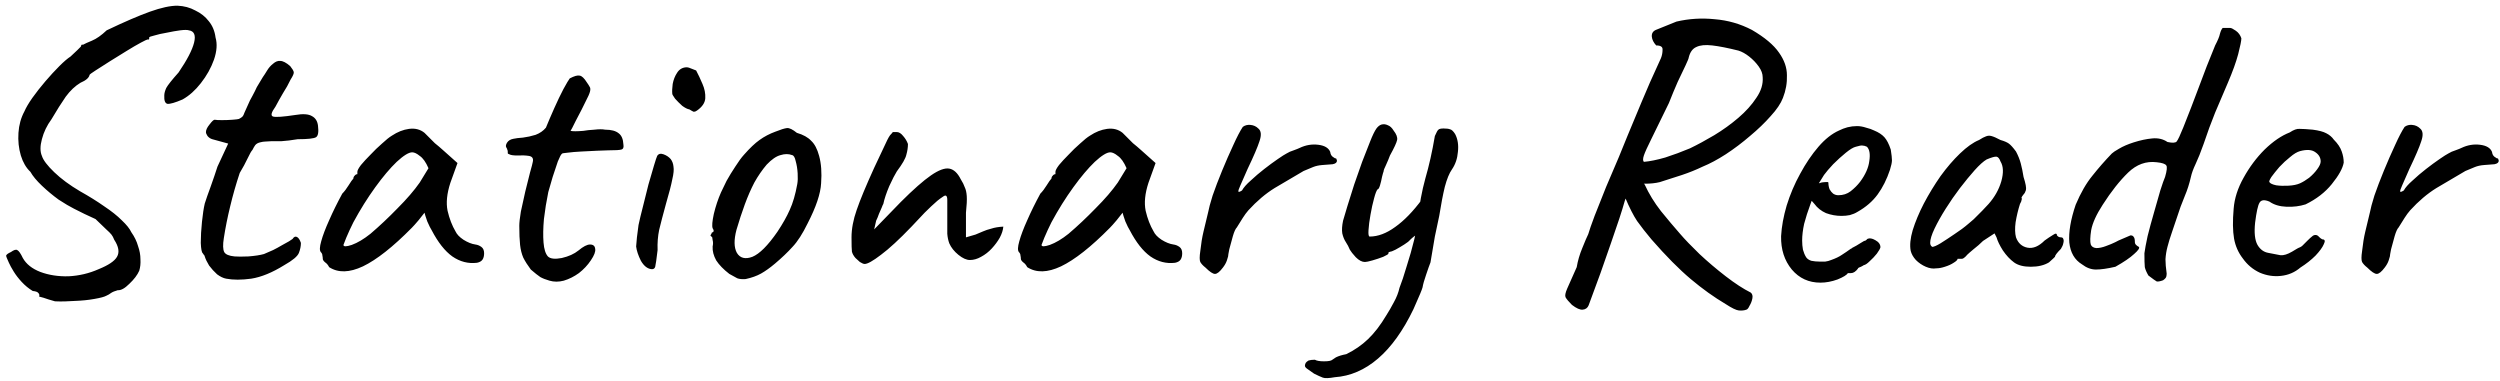 <svg width="302" height="46" viewBox="0 0 302 46" fill="none" xmlns="http://www.w3.org/2000/svg">
<path d="M6.645 36.4C6.069 36.24 5.605 36.096 5.253 35.968C4.901 35.872 4.725 35.824 4.725 35.824C4.789 35.664 4.757 35.52 4.629 35.392C4.533 35.264 4.309 35.184 3.957 35.152C3.477 34.864 3.029 34.496 2.613 34.048C2.229 33.632 1.909 33.216 1.653 32.8C1.397 32.384 1.205 32.032 1.077 31.744C0.853 31.264 0.741 30.976 0.741 30.88C0.773 30.752 0.965 30.608 1.317 30.448C1.669 30.192 1.925 30.112 2.085 30.208C2.277 30.304 2.501 30.624 2.757 31.168C3.173 31.904 3.877 32.464 4.869 32.848C5.893 33.232 7.029 33.408 8.277 33.376C9.557 33.312 10.773 33.024 11.925 32.512C13.109 32.032 13.845 31.536 14.133 31.024C14.453 30.48 14.341 29.792 13.797 28.96C13.701 28.704 13.589 28.496 13.461 28.336C13.333 28.176 13.125 27.968 12.837 27.712C12.581 27.456 12.149 27.04 11.541 26.464C11.061 26.24 10.613 26.032 10.197 25.84C9.813 25.648 9.397 25.44 8.949 25.216C8.437 24.96 7.813 24.592 7.077 24.112C6.373 23.6 5.701 23.04 5.061 22.432C4.421 21.824 3.957 21.264 3.669 20.752C3.157 20.272 2.773 19.616 2.517 18.784C2.261 17.92 2.165 17.008 2.229 16.048C2.293 15.088 2.533 14.224 2.949 13.456C3.141 13.008 3.461 12.464 3.909 11.824C4.389 11.152 4.917 10.48 5.493 9.808C6.069 9.136 6.629 8.528 7.173 7.984C7.717 7.44 8.165 7.056 8.517 6.832C8.773 6.576 9.045 6.32 9.333 6.064C9.621 5.776 9.765 5.632 9.765 5.632C9.797 5.472 9.845 5.392 9.909 5.392C10.005 5.392 10.053 5.392 10.053 5.392C10.213 5.296 10.565 5.136 11.109 4.912C11.653 4.688 12.245 4.272 12.885 3.664C15.029 2.64 16.773 1.888 18.117 1.408C19.461 0.928 20.565 0.688 21.429 0.688C22.229 0.72 22.949 0.912 23.589 1.264C24.261 1.584 24.805 2.016 25.221 2.56C25.669 3.104 25.941 3.76 26.037 4.528C26.261 5.296 26.197 6.192 25.845 7.216C25.493 8.208 24.965 9.152 24.261 10.048C23.589 10.912 22.853 11.568 22.053 12.016C21.157 12.4 20.549 12.576 20.229 12.544C19.941 12.48 19.813 12.144 19.845 11.536C19.845 11.28 19.925 10.976 20.085 10.624C20.277 10.272 20.773 9.648 21.573 8.752C22.597 7.248 23.221 6.048 23.445 5.152C23.669 4.256 23.461 3.76 22.821 3.664C22.629 3.6 22.277 3.6 21.765 3.664C21.285 3.728 20.741 3.824 20.133 3.952C19.557 4.048 19.061 4.16 18.645 4.288C18.229 4.384 18.021 4.464 18.021 4.528C18.021 4.528 18.021 4.576 18.021 4.672C18.021 4.768 17.957 4.8 17.829 4.768C17.765 4.768 17.493 4.896 17.013 5.152C16.533 5.408 15.957 5.744 15.285 6.16C14.613 6.576 13.941 6.992 13.269 7.408C12.597 7.824 12.021 8.192 11.541 8.512C11.093 8.8 10.853 8.976 10.821 9.04C10.757 9.392 10.389 9.712 9.717 10C9.077 10.384 8.485 10.944 7.941 11.68C7.429 12.416 6.853 13.328 6.213 14.416C5.669 15.152 5.285 15.952 5.061 16.816C4.837 17.648 4.837 18.32 5.061 18.832C5.221 19.344 5.717 20 6.549 20.8C7.381 21.6 8.421 22.368 9.669 23.104C10.757 23.712 11.733 24.32 12.597 24.928C13.461 25.504 14.165 26.064 14.709 26.608C15.285 27.152 15.669 27.632 15.861 28.048C16.245 28.592 16.517 29.152 16.677 29.728C16.869 30.272 16.965 30.8 16.965 31.312C16.997 31.824 16.949 32.288 16.821 32.704C16.597 33.216 16.197 33.744 15.621 34.288C15.077 34.832 14.613 35.088 14.229 35.056C13.877 35.152 13.605 35.264 13.413 35.392C13.253 35.52 13.061 35.632 12.837 35.728C12.613 35.856 12.133 35.984 11.397 36.112C10.693 36.24 9.909 36.32 9.045 36.352C8.181 36.416 7.381 36.432 6.645 36.4ZM27.326 33.664C26.974 33.6 26.606 33.424 26.222 33.136C25.87 32.816 25.55 32.464 25.262 32.08C25.006 31.664 24.83 31.296 24.734 30.976C24.734 30.912 24.686 30.832 24.59 30.736C24.526 30.64 24.494 30.592 24.494 30.592C24.366 30.496 24.286 30.08 24.254 29.344C24.254 28.576 24.302 27.728 24.398 26.8C24.494 25.872 24.606 25.136 24.734 24.592C24.894 24.08 25.134 23.392 25.454 22.528C25.774 21.632 26.046 20.832 26.27 20.128L27.566 17.344L25.646 16.816C25.422 16.752 25.23 16.624 25.07 16.432C24.942 16.24 24.878 16.08 24.878 15.952C24.878 15.696 25.022 15.392 25.31 15.04C25.598 14.656 25.806 14.464 25.934 14.464C26.094 14.496 26.382 14.512 26.798 14.512C27.246 14.512 27.678 14.496 28.094 14.464C28.51 14.432 28.766 14.4 28.862 14.368C28.99 14.304 29.118 14.224 29.246 14.128C29.374 14 29.47 13.824 29.534 13.6C29.694 13.248 29.838 12.928 29.966 12.64C30.094 12.32 30.27 11.968 30.494 11.584C30.718 11.168 30.894 10.816 31.022 10.528C31.182 10.24 31.422 9.84 31.742 9.328C31.902 9.104 32.078 8.832 32.27 8.512C32.462 8.192 32.702 7.92 32.99 7.696C33.278 7.44 33.566 7.328 33.854 7.36C34.174 7.36 34.574 7.568 35.054 7.984C35.31 8.304 35.454 8.544 35.486 8.704C35.518 8.864 35.39 9.168 35.102 9.616C34.846 10.16 34.542 10.704 34.19 11.248C33.87 11.792 33.566 12.336 33.278 12.88C32.766 13.584 32.67 13.984 32.99 14.08C33.31 14.176 34.206 14.112 35.678 13.888C36.606 13.728 37.278 13.776 37.694 14.032C38.11 14.256 38.35 14.64 38.414 15.184C38.51 15.952 38.43 16.416 38.174 16.576C37.918 16.736 37.182 16.816 35.966 16.816C35.198 16.944 34.542 17.024 33.998 17.056C33.454 17.056 33.054 17.056 32.798 17.056C32.382 17.088 32.11 17.104 31.982 17.104C31.854 17.104 31.662 17.136 31.406 17.2C31.15 17.264 30.958 17.376 30.83 17.536C30.734 17.664 30.622 17.856 30.494 18.112C30.366 18.24 30.174 18.576 29.918 19.12C29.662 19.664 29.342 20.256 28.958 20.896C28.51 22.24 28.126 23.584 27.806 24.928C27.486 26.24 27.23 27.52 27.038 28.768C26.91 29.568 26.926 30.128 27.086 30.448C27.246 30.736 27.662 30.912 28.334 30.976C28.686 31.008 29.246 31.008 30.014 30.976C30.814 30.912 31.438 30.816 31.886 30.688C32.238 30.528 32.606 30.368 32.99 30.208C33.374 30.016 33.726 29.824 34.046 29.632C34.334 29.472 34.622 29.312 34.91 29.152C35.198 28.96 35.342 28.864 35.342 28.864C35.502 28.608 35.678 28.528 35.87 28.624C36.062 28.72 36.222 28.96 36.35 29.344C36.35 29.728 36.27 30.128 36.11 30.544C35.95 30.96 35.358 31.456 34.334 32.032C32.894 32.928 31.566 33.472 30.35 33.664C29.166 33.824 28.158 33.824 27.326 33.664ZM39.761 32.272C39.633 32.016 39.473 31.824 39.281 31.696C39.089 31.536 38.993 31.392 38.993 31.264C38.993 31.136 38.977 31.008 38.945 30.88C38.945 30.72 38.881 30.576 38.753 30.448C38.593 30.256 38.609 29.824 38.801 29.152C38.993 28.448 39.313 27.6 39.761 26.608C40.209 25.584 40.737 24.512 41.345 23.392C41.601 23.136 41.857 22.8 42.113 22.384C42.369 21.968 42.561 21.696 42.689 21.568C42.689 21.44 42.737 21.328 42.833 21.232C42.929 21.104 43.041 21.04 43.169 21.04V20.752C43.169 20.592 43.313 20.32 43.601 19.936C43.921 19.552 44.305 19.136 44.753 18.688C45.201 18.208 45.665 17.76 46.145 17.344C46.625 16.896 47.025 16.576 47.345 16.384C48.017 15.936 48.705 15.664 49.409 15.568C50.145 15.472 50.769 15.632 51.281 16.048C51.377 16.144 51.537 16.304 51.761 16.528C51.985 16.752 52.241 17.008 52.529 17.296C52.849 17.552 53.169 17.824 53.489 18.112L55.265 19.696L54.401 22.096C53.985 23.376 53.873 24.496 54.065 25.456C54.289 26.416 54.609 27.248 55.025 27.952C55.185 28.304 55.505 28.64 55.985 28.96C56.497 29.28 56.977 29.472 57.425 29.536C57.681 29.568 57.921 29.664 58.145 29.824C58.369 29.984 58.481 30.24 58.481 30.592C58.481 30.912 58.417 31.168 58.289 31.36C58.161 31.552 57.937 31.68 57.617 31.744C56.561 31.872 55.569 31.616 54.641 30.976C53.745 30.336 52.913 29.28 52.145 27.808C52.017 27.616 51.841 27.264 51.617 26.752C51.425 26.208 51.313 25.856 51.281 25.696C51.153 25.856 50.913 26.16 50.561 26.608C50.209 27.024 49.937 27.328 49.745 27.52C47.473 29.824 45.505 31.376 43.841 32.176C42.209 32.944 40.849 32.976 39.761 32.272ZM41.489 29.584C41.489 29.808 41.825 29.808 42.497 29.584C43.201 29.328 43.953 28.88 44.753 28.24C45.841 27.312 46.929 26.288 48.017 25.168C49.137 24.048 50.033 23.008 50.705 22.048L51.761 20.32C51.441 19.584 51.089 19.088 50.705 18.832C50.353 18.544 50.049 18.4 49.793 18.4C49.377 18.4 48.753 18.784 47.921 19.552C47.121 20.32 46.257 21.344 45.329 22.624C44.401 23.904 43.521 25.312 42.689 26.848C42.369 27.488 42.081 28.112 41.825 28.72C41.601 29.296 41.489 29.584 41.489 29.584ZM66.378 33.904C65.93 33.776 65.562 33.632 65.274 33.472C64.986 33.28 64.602 32.976 64.122 32.56C63.738 32.048 63.434 31.568 63.21 31.12C63.018 30.672 62.89 30.16 62.826 29.584C62.762 28.976 62.73 28.208 62.73 27.28C62.73 26.896 62.794 26.32 62.922 25.552C63.082 24.784 63.258 23.984 63.45 23.152C63.674 22.288 63.866 21.52 64.026 20.848C64.218 20.176 64.33 19.744 64.362 19.552C64.458 19.136 64.298 18.896 63.882 18.832C63.466 18.768 63.002 18.752 62.49 18.784C62.01 18.784 61.69 18.736 61.53 18.64C61.402 18.608 61.338 18.56 61.338 18.496C61.338 18.4 61.338 18.352 61.338 18.352C61.338 18.224 61.322 18.144 61.29 18.112C61.29 18.048 61.242 17.936 61.146 17.776C61.082 17.648 61.114 17.472 61.242 17.248C61.402 16.992 61.658 16.832 62.01 16.768C62.298 16.704 62.682 16.656 63.162 16.624C63.674 16.56 64.186 16.448 64.698 16.288C65.21 16.096 65.626 15.808 65.946 15.424C66.234 14.72 66.57 13.936 66.954 13.072C67.338 12.208 67.706 11.44 68.058 10.768C68.442 10.064 68.698 9.632 68.826 9.472C69.37 9.184 69.77 9.072 70.026 9.136C70.282 9.168 70.57 9.44 70.89 9.952C71.05 10.176 71.162 10.352 71.226 10.48C71.322 10.608 71.338 10.8 71.274 11.056C71.21 11.312 71.034 11.712 70.746 12.256C70.49 12.8 70.09 13.584 69.546 14.608C69.386 14.928 69.242 15.216 69.114 15.472C68.986 15.696 68.922 15.808 68.922 15.808C69.05 15.84 69.242 15.856 69.498 15.856C69.754 15.856 70.074 15.84 70.458 15.808C70.81 15.744 71.258 15.696 71.802 15.664C72.346 15.6 72.778 15.6 73.098 15.664C73.834 15.664 74.378 15.808 74.73 16.096C75.082 16.352 75.274 16.8 75.306 17.44C75.37 17.792 75.29 18 75.066 18.064C74.874 18.128 74.346 18.16 73.482 18.16C73.194 18.16 72.746 18.176 72.138 18.208C71.53 18.24 70.89 18.272 70.218 18.304C69.578 18.336 69.018 18.384 68.538 18.448C68.09 18.48 67.866 18.528 67.866 18.592C67.77 18.656 67.61 18.96 67.386 19.504C67.194 20.048 66.986 20.672 66.762 21.376C66.57 22.048 66.394 22.656 66.234 23.2C66.01 24.288 65.834 25.376 65.706 26.464C65.61 27.552 65.594 28.496 65.658 29.296C65.722 30.096 65.898 30.656 66.186 30.976C66.474 31.264 67.034 31.328 67.866 31.168C68.698 30.976 69.37 30.672 69.882 30.256C70.458 29.776 70.922 29.536 71.274 29.536C71.658 29.536 71.866 29.712 71.898 30.064C71.962 30.384 71.786 30.848 71.37 31.456C70.986 32.032 70.506 32.544 69.93 32.992C69.354 33.408 68.746 33.712 68.106 33.904C67.498 34.064 66.922 34.064 66.378 33.904ZM78.669 32.512C78.189 32.448 77.773 32.112 77.421 31.504C77.101 30.864 76.909 30.288 76.845 29.776C76.877 29.52 76.909 29.152 76.941 28.672C77.005 28.192 77.069 27.696 77.133 27.184C77.261 26.576 77.437 25.84 77.661 24.976C77.885 24.08 78.109 23.184 78.333 22.288C78.589 21.392 78.813 20.624 79.005 19.984C79.197 19.344 79.325 18.96 79.389 18.832C79.549 18.576 79.805 18.512 80.157 18.64C80.509 18.768 80.797 18.96 81.021 19.216C81.213 19.472 81.325 19.776 81.357 20.128C81.421 20.48 81.373 20.992 81.213 21.664C81.085 22.336 80.829 23.328 80.445 24.64C80.093 25.92 79.821 26.96 79.629 27.76C79.469 28.528 79.405 29.344 79.437 30.208C79.309 31.296 79.213 31.968 79.149 32.224C79.085 32.448 78.925 32.544 78.669 32.512ZM84.189 13.36C84.061 13.456 83.933 13.504 83.805 13.504C83.709 13.472 83.533 13.376 83.277 13.216C83.053 13.184 82.765 13.04 82.413 12.784C82.093 12.496 81.805 12.208 81.549 11.92C81.325 11.6 81.213 11.408 81.213 11.344C81.181 11.024 81.197 10.624 81.261 10.144C81.357 9.632 81.533 9.184 81.789 8.8C82.045 8.384 82.413 8.16 82.893 8.128C83.021 8.128 83.133 8.144 83.229 8.176C83.325 8.208 83.613 8.32 84.093 8.512C84.349 8.992 84.605 9.536 84.861 10.144C85.117 10.72 85.229 11.296 85.197 11.872C85.165 12.416 84.829 12.912 84.189 13.36ZM90.07 33.712C89.654 33.744 89.318 33.712 89.062 33.616C88.806 33.488 88.486 33.312 88.102 33.088C87.398 32.544 86.87 32 86.518 31.456C86.198 30.88 86.054 30.32 86.086 29.776C86.15 29.488 86.15 29.232 86.086 29.008C86.054 28.784 86.038 28.672 86.038 28.672C85.846 28.512 85.782 28.416 85.846 28.384C85.91 28.32 85.958 28.224 85.99 28.096C86.246 28.032 86.278 27.856 86.086 27.568C85.99 27.312 86.038 26.736 86.23 25.84C86.454 24.912 86.742 24.048 87.094 23.248C87.254 22.896 87.478 22.432 87.766 21.856C88.086 21.28 88.438 20.704 88.822 20.128C89.206 19.52 89.558 19.04 89.878 18.688C90.582 17.888 91.206 17.296 91.75 16.912C92.326 16.496 92.966 16.16 93.67 15.904C94.31 15.648 94.774 15.504 95.062 15.472C95.35 15.44 95.75 15.632 96.262 16.048C97.03 16.272 97.606 16.592 97.99 17.008C98.406 17.392 98.726 18 98.95 18.832C99.206 19.76 99.286 20.864 99.19 22.144C99.126 23.392 98.582 25.008 97.558 26.992C96.95 28.24 96.342 29.184 95.734 29.824C95.158 30.464 94.454 31.136 93.622 31.84C93.014 32.352 92.454 32.752 91.942 33.04C91.43 33.328 90.806 33.552 90.07 33.712ZM93.91 28C94.55 27.04 95.046 26.16 95.398 25.36C95.782 24.528 96.086 23.488 96.31 22.24C96.374 21.888 96.39 21.456 96.358 20.944C96.326 20.4 96.246 19.904 96.118 19.456C96.022 19.008 95.878 18.768 95.686 18.736C95.27 18.576 94.806 18.576 94.294 18.736C93.782 18.864 93.222 19.248 92.614 19.888C92.07 20.528 91.574 21.248 91.126 22.048C90.71 22.848 90.326 23.728 89.974 24.688C89.622 25.648 89.286 26.672 88.966 27.76C88.646 28.976 88.662 29.904 89.014 30.544C89.398 31.184 90.022 31.344 90.886 31.024C91.75 30.672 92.758 29.664 93.91 28ZM104.448 31.888C104.32 31.888 104.128 31.808 103.872 31.648C103.648 31.456 103.472 31.296 103.344 31.168C103.12 30.912 102.976 30.656 102.912 30.4C102.88 30.144 102.864 29.568 102.864 28.672C102.864 27.648 103.072 26.544 103.488 25.36C103.904 24.144 104.608 22.448 105.6 20.272L107.184 16.912C107.312 16.656 107.424 16.464 107.52 16.336C107.648 16.208 107.76 16.08 107.856 15.952C107.984 15.952 108.096 15.952 108.192 15.952C108.288 15.952 108.336 15.952 108.336 15.952C108.592 15.952 108.848 16.112 109.104 16.432C109.36 16.72 109.552 17.04 109.68 17.392C109.68 17.808 109.616 18.24 109.488 18.688C109.392 19.136 109.008 19.808 108.336 20.704C108.112 21.056 107.808 21.648 107.424 22.48C107.072 23.312 106.832 24.032 106.704 24.64C106.672 24.672 106.608 24.816 106.512 25.072C106.416 25.296 106.304 25.552 106.176 25.84C106.08 26.128 105.968 26.4 105.84 26.656L105.6 27.712L108.816 24.4C110.32 22.896 111.536 21.824 112.464 21.184C113.392 20.544 114.128 20.272 114.672 20.368C115.216 20.464 115.68 20.896 116.064 21.664C116.288 22.016 116.448 22.336 116.544 22.624C116.672 22.88 116.752 23.232 116.784 23.68C116.816 24.128 116.784 24.8 116.688 25.696V28.672C117.168 28.544 117.552 28.432 117.84 28.336C118.128 28.208 118.432 28.08 118.752 27.952C119.04 27.824 119.376 27.712 119.76 27.616C120.144 27.488 120.624 27.408 121.2 27.376C121.168 27.792 121.024 28.24 120.768 28.72C120.512 29.168 120.192 29.6 119.808 30.016C119.424 30.432 118.992 30.768 118.512 31.024C118.064 31.28 117.616 31.408 117.168 31.408C116.752 31.408 116.288 31.2 115.776 30.784C115.264 30.368 114.896 29.904 114.672 29.392C114.544 29.04 114.464 28.656 114.432 28.24C114.432 27.824 114.432 27.056 114.432 25.936V24.16C114.432 23.648 114.272 23.504 113.952 23.728C113.664 23.92 113.424 24.096 113.232 24.256C112.752 24.672 112.24 25.152 111.696 25.696C111.184 26.24 110.656 26.8 110.112 27.376C108.64 28.912 107.408 30.048 106.416 30.784C105.456 31.52 104.8 31.888 104.448 31.888ZM124.089 32.272C123.961 32.016 123.801 31.824 123.609 31.696C123.417 31.536 123.321 31.392 123.321 31.264C123.321 31.136 123.305 31.008 123.273 30.88C123.273 30.72 123.209 30.576 123.081 30.448C122.921 30.256 122.937 29.824 123.129 29.152C123.321 28.448 123.641 27.6 124.089 26.608C124.537 25.584 125.065 24.512 125.673 23.392C125.929 23.136 126.185 22.8 126.441 22.384C126.697 21.968 126.889 21.696 127.017 21.568C127.017 21.44 127.065 21.328 127.161 21.232C127.257 21.104 127.369 21.04 127.497 21.04V20.752C127.497 20.592 127.641 20.32 127.929 19.936C128.249 19.552 128.633 19.136 129.081 18.688C129.529 18.208 129.993 17.76 130.473 17.344C130.953 16.896 131.353 16.576 131.673 16.384C132.345 15.936 133.033 15.664 133.737 15.568C134.473 15.472 135.097 15.632 135.609 16.048C135.705 16.144 135.865 16.304 136.089 16.528C136.313 16.752 136.569 17.008 136.857 17.296C137.177 17.552 137.497 17.824 137.817 18.112L139.593 19.696L138.729 22.096C138.313 23.376 138.201 24.496 138.393 25.456C138.617 26.416 138.937 27.248 139.353 27.952C139.513 28.304 139.833 28.64 140.313 28.96C140.825 29.28 141.305 29.472 141.753 29.536C142.009 29.568 142.249 29.664 142.473 29.824C142.697 29.984 142.809 30.24 142.809 30.592C142.809 30.912 142.745 31.168 142.617 31.36C142.489 31.552 142.265 31.68 141.945 31.744C140.889 31.872 139.897 31.616 138.969 30.976C138.073 30.336 137.241 29.28 136.473 27.808C136.345 27.616 136.169 27.264 135.945 26.752C135.753 26.208 135.641 25.856 135.609 25.696C135.481 25.856 135.241 26.16 134.889 26.608C134.537 27.024 134.265 27.328 134.073 27.52C131.801 29.824 129.833 31.376 128.169 32.176C126.537 32.944 125.177 32.976 124.089 32.272ZM125.817 29.584C125.817 29.808 126.153 29.808 126.825 29.584C127.529 29.328 128.281 28.88 129.081 28.24C130.169 27.312 131.257 26.288 132.345 25.168C133.465 24.048 134.361 23.008 135.033 22.048L136.089 20.32C135.769 19.584 135.417 19.088 135.033 18.832C134.681 18.544 134.377 18.4 134.121 18.4C133.705 18.4 133.081 18.784 132.249 19.552C131.449 20.32 130.585 21.344 129.657 22.624C128.729 23.904 127.849 25.312 127.017 26.848C126.697 27.488 126.409 28.112 126.153 28.72C125.929 29.296 125.817 29.584 125.817 29.584ZM145.618 32.32C145.33 32.096 145.122 31.872 144.994 31.648C144.898 31.424 144.898 30.992 144.994 30.352C145.09 29.456 145.218 28.672 145.378 28C145.538 27.296 145.73 26.496 145.954 25.6C146.018 25.216 146.194 24.56 146.482 23.632C146.802 22.704 147.186 21.696 147.634 20.608C148.082 19.52 148.53 18.496 148.978 17.536C149.426 16.544 149.81 15.808 150.13 15.328C150.386 15.136 150.69 15.056 151.042 15.088C151.426 15.12 151.746 15.264 152.002 15.52C152.354 15.808 152.402 16.32 152.146 17.056C151.922 17.76 151.442 18.88 150.706 20.416C150.322 21.28 150.034 21.936 149.842 22.384C149.65 22.8 149.57 23.056 149.602 23.152C149.634 23.216 149.778 23.168 150.034 23.008C150.226 22.656 150.578 22.256 151.09 21.808C151.602 21.328 152.146 20.864 152.722 20.416C153.298 19.968 153.842 19.568 154.354 19.216C154.866 18.864 155.218 18.64 155.41 18.544C155.666 18.384 155.954 18.256 156.274 18.16C156.626 18.032 156.866 17.936 156.994 17.872C157.73 17.52 158.482 17.392 159.25 17.488C160.018 17.584 160.498 17.872 160.69 18.352C160.722 18.608 160.818 18.8 160.978 18.928C161.17 19.056 161.266 19.12 161.266 19.12C161.394 19.12 161.458 19.168 161.458 19.264C161.49 19.36 161.506 19.408 161.506 19.408C161.506 19.632 161.33 19.776 160.978 19.84C160.658 19.872 160.242 19.904 159.73 19.936C159.314 19.968 158.946 20.048 158.626 20.176C158.306 20.304 157.922 20.464 157.474 20.656C156.258 21.36 155.09 22.048 153.97 22.72C152.882 23.392 151.826 24.288 150.802 25.408C150.578 25.664 150.354 25.968 150.13 26.32C149.906 26.672 149.666 27.056 149.41 27.472C149.25 27.632 149.09 27.984 148.93 28.528C148.77 29.072 148.626 29.6 148.498 30.112C148.402 30.592 148.354 30.88 148.354 30.976C148.354 30.976 148.306 31.136 148.21 31.456C148.114 31.744 147.954 32.032 147.73 32.32C147.346 32.832 147.026 33.088 146.77 33.088C146.514 33.088 146.13 32.832 145.618 32.32ZM161.235 45.568C160.531 45.696 160.051 45.712 159.795 45.616C159.539 45.52 159.187 45.36 158.739 45.136C158.387 44.88 158.115 44.688 157.923 44.56C157.731 44.432 157.635 44.304 157.635 44.176C157.635 44.08 157.667 43.968 157.731 43.84C157.795 43.744 157.907 43.648 158.067 43.552C158.259 43.488 158.515 43.456 158.835 43.456C159.059 43.584 159.427 43.648 159.939 43.648C160.483 43.648 160.819 43.584 160.947 43.456C160.947 43.456 161.091 43.36 161.379 43.168C161.699 43.008 162.115 42.88 162.627 42.784C163.619 42.304 164.499 41.696 165.267 40.96C166.035 40.224 166.771 39.264 167.475 38.08C167.763 37.632 168.067 37.104 168.387 36.496C168.707 35.92 168.931 35.344 169.059 34.768C169.315 34.128 169.603 33.264 169.923 32.176C170.275 31.088 170.579 30.016 170.835 28.96C171.091 27.872 171.235 27.056 171.267 26.512C171.459 24.72 171.763 23.072 172.179 21.568C172.627 20.032 173.011 18.32 173.331 16.432C173.523 15.984 173.667 15.728 173.763 15.664C173.859 15.568 174.067 15.52 174.387 15.52C174.739 15.52 174.995 15.552 175.155 15.616C175.347 15.648 175.555 15.84 175.779 16.192C176.099 16.8 176.211 17.52 176.115 18.352C176.051 19.152 175.811 19.856 175.395 20.464C175.075 20.912 174.787 21.616 174.531 22.576C174.307 23.504 174.083 24.672 173.859 26.08C173.699 26.784 173.523 27.616 173.331 28.576C173.171 29.504 172.995 30.544 172.803 31.696C172.675 32.016 172.499 32.512 172.275 33.184C172.051 33.824 171.907 34.336 171.843 34.72C171.811 34.848 171.715 35.104 171.555 35.488C171.395 35.872 171.235 36.24 171.075 36.592C170.915 36.976 170.803 37.232 170.739 37.36C169.491 39.952 168.067 41.936 166.467 43.312C164.867 44.688 163.123 45.44 161.235 45.568ZM164.883 31.648C164.531 31.648 164.163 31.456 163.779 31.072C163.427 30.688 163.187 30.384 163.059 30.16C162.931 29.84 162.771 29.536 162.579 29.248C162.387 28.96 162.243 28.608 162.147 28.192C162.083 27.776 162.115 27.264 162.243 26.656C162.371 26.24 162.547 25.648 162.771 24.88C163.027 24.08 163.299 23.216 163.587 22.288C163.907 21.36 164.227 20.448 164.547 19.552C164.899 18.624 165.219 17.808 165.507 17.104C165.795 16.368 166.051 15.84 166.275 15.52C166.467 15.264 166.675 15.104 166.899 15.04C167.155 14.976 167.411 15.008 167.667 15.136C167.923 15.232 168.147 15.44 168.339 15.76C168.691 16.208 168.835 16.592 168.771 16.912C168.707 17.232 168.419 17.856 167.907 18.784C167.779 19.136 167.619 19.52 167.427 19.936C167.235 20.32 167.139 20.576 167.139 20.704C167.107 20.768 167.043 20.992 166.947 21.376C166.883 21.728 166.803 22.064 166.707 22.384C166.611 22.704 166.515 22.864 166.419 22.864C166.291 22.992 166.147 23.36 165.987 23.968C165.827 24.544 165.683 25.2 165.555 25.936C165.427 26.64 165.347 27.264 165.315 27.808C165.283 28.32 165.331 28.576 165.459 28.576C166.451 28.576 167.475 28.192 168.531 27.424C169.619 26.656 170.707 25.536 171.795 24.064L172.611 27.472C172.163 27.696 171.747 27.936 171.363 28.192C170.979 28.416 170.627 28.688 170.307 29.008C170.211 29.136 169.987 29.312 169.635 29.536C169.283 29.76 168.931 29.968 168.579 30.16C168.259 30.32 168.051 30.4 167.955 30.4C167.955 30.4 167.907 30.416 167.811 30.448C167.747 30.448 167.715 30.512 167.715 30.64C167.715 30.704 167.507 30.832 167.091 31.024C166.675 31.184 166.243 31.328 165.795 31.456C165.347 31.584 165.043 31.648 164.883 31.648ZM191.908 36.88C191.78 37.2 191.54 37.376 191.188 37.408C190.868 37.44 190.436 37.248 189.892 36.832C189.508 36.448 189.252 36.144 189.124 35.92C189.028 35.728 189.092 35.376 189.316 34.864C189.54 34.384 189.924 33.52 190.468 32.272C190.596 31.504 190.82 30.736 191.14 29.968C191.46 29.168 191.7 28.608 191.86 28.288C191.988 27.84 192.244 27.104 192.628 26.08C193.044 25.024 193.508 23.856 194.02 22.576C194.564 21.296 195.076 20.096 195.556 18.976C196.036 17.824 196.388 16.96 196.612 16.384C197.156 15.104 197.716 13.76 198.292 12.352C198.868 10.944 199.652 9.168 200.644 7.024C200.772 6.704 200.836 6.368 200.836 6.016C200.868 5.664 200.612 5.488 200.068 5.488C199.748 5.136 199.572 4.784 199.54 4.432C199.508 4.048 199.668 3.776 200.02 3.616L202.516 2.608C204.02 2.256 205.556 2.16 207.124 2.32C208.724 2.448 210.228 2.88 211.635 3.616C213.172 4.512 214.26 5.424 214.9 6.352C215.54 7.248 215.86 8.16 215.86 9.088C215.892 10.016 215.732 10.928 215.38 11.824C215.124 12.496 214.628 13.232 213.892 14.032C213.188 14.832 212.356 15.632 211.396 16.432C210.468 17.232 209.492 17.968 208.468 18.64C207.476 19.28 206.548 19.776 205.684 20.128C204.884 20.512 204.052 20.848 203.188 21.136C202.324 21.424 201.428 21.712 200.5 22C199.988 22.128 199.38 22.192 198.676 22.192C197.972 22.192 197.444 22.128 197.092 22L196.276 24.256C195.956 25.408 195.396 27.12 194.596 29.392C193.828 31.664 192.932 34.16 191.908 36.88ZM210.964 37.408C210.708 37.504 210.404 37.536 210.052 37.504C209.732 37.472 209.204 37.216 208.468 36.736C207.06 35.904 205.652 34.896 204.244 33.712C202.836 32.528 201.252 30.928 199.492 28.912C198.82 28.112 198.244 27.376 197.764 26.704C197.316 26.032 196.836 25.088 196.324 23.872L195.652 21.28L196.948 20.56L198.676 22.288C199.188 23.408 199.844 24.48 200.644 25.504C201.476 26.528 202.244 27.44 202.948 28.24C203.524 28.912 204.308 29.728 205.3 30.688C206.292 31.616 207.348 32.512 208.468 33.376C209.588 34.24 210.596 34.896 211.492 35.344C211.684 35.504 211.748 35.744 211.684 36.064C211.62 36.384 211.508 36.672 211.348 36.928C211.22 37.216 211.092 37.376 210.964 37.408ZM198.58 19.552C199.316 19.488 200.18 19.312 201.172 19.024C202.164 18.704 203.156 18.336 204.148 17.92C205.076 17.472 206.052 16.944 207.076 16.336C208.132 15.696 209.108 14.992 210.004 14.224C210.9 13.456 211.62 12.656 212.164 11.824C212.74 10.992 212.996 10.16 212.932 9.328C212.932 8.912 212.772 8.48 212.452 8.032C212.132 7.584 211.748 7.184 211.3 6.832C210.852 6.48 210.42 6.24 210.004 6.112C208.724 5.792 207.668 5.584 206.836 5.488C206.004 5.392 205.364 5.456 204.916 5.68C204.468 5.872 204.164 6.288 204.004 6.928C204.004 7.024 203.876 7.344 203.62 7.888C203.364 8.432 203.044 9.104 202.66 9.904C202.308 10.704 201.956 11.552 201.604 12.448C200.676 14.336 199.972 15.776 199.492 16.768C199.012 17.728 198.708 18.4 198.58 18.784C198.452 19.168 198.452 19.424 198.58 19.552ZM219.908 34.144C218.5 34.144 217.348 33.616 216.452 32.56C215.556 31.472 215.124 30.128 215.156 28.528C215.22 27.376 215.444 26.144 215.828 24.832C216.244 23.488 216.788 22.208 217.46 20.992C218.132 19.744 218.868 18.656 219.668 17.728C220.468 16.8 221.3 16.144 222.164 15.76C222.484 15.6 222.82 15.472 223.172 15.376C223.556 15.28 223.94 15.232 224.324 15.232C224.676 15.232 225.044 15.296 225.428 15.424C225.812 15.52 226.132 15.632 226.388 15.76C226.932 15.984 227.348 16.256 227.636 16.576C227.924 16.896 228.18 17.392 228.404 18.064C228.5 18.672 228.548 19.104 228.548 19.36C228.548 19.616 228.468 20 228.308 20.512C227.924 21.664 227.428 22.656 226.82 23.488C226.212 24.32 225.396 25.024 224.372 25.6C224.116 25.76 223.812 25.888 223.46 25.984C223.14 26.048 222.804 26.08 222.452 26.08C221.812 26.08 221.188 25.968 220.58 25.744C220.004 25.488 219.54 25.12 219.188 24.64L218.852 24.256L218.708 24.64C218.388 25.504 218.132 26.304 217.94 27.04C217.78 27.776 217.7 28.448 217.7 29.056C217.7 29.44 217.732 29.808 217.796 30.16C217.892 30.512 218.02 30.816 218.18 31.072C218.308 31.264 218.516 31.408 218.804 31.504C219.124 31.568 219.46 31.6 219.812 31.6C220.036 31.6 220.26 31.6 220.484 31.6C220.74 31.568 220.98 31.504 221.204 31.408C221.748 31.216 222.18 31.008 222.5 30.784C222.852 30.56 223.204 30.32 223.556 30.064L223.748 29.968H223.7C224.084 29.776 224.42 29.584 224.708 29.392C225.028 29.2 225.188 29.104 225.188 29.104C225.316 29.104 225.444 29.024 225.572 28.864C225.828 28.736 226.148 28.784 226.532 29.008C226.948 29.232 227.156 29.52 227.156 29.872C227.124 30.032 226.98 30.288 226.724 30.64C226.468 30.96 226.18 31.264 225.86 31.552C225.572 31.84 225.332 32 225.14 32.032C225.108 32.064 224.996 32.128 224.804 32.224C224.612 32.288 224.484 32.352 224.42 32.416H224.468C224.18 32.8 223.892 32.992 223.604 32.992H223.22C223.092 33.216 222.676 33.472 221.972 33.76C221.268 34.016 220.58 34.144 219.908 34.144ZM222.068 23.584C222.644 23.584 223.14 23.424 223.556 23.104C224.004 22.752 224.388 22.368 224.708 21.952C225.348 21.088 225.716 20.256 225.812 19.456C225.94 18.624 225.844 18.048 225.524 17.728C225.332 17.632 225.156 17.584 224.996 17.584C224.868 17.552 224.596 17.6 224.18 17.728C223.892 17.792 223.492 18.032 222.98 18.448C222.468 18.864 221.956 19.328 221.444 19.84C220.964 20.352 220.596 20.784 220.34 21.136L219.716 22.144C219.972 22.048 220.212 22 220.436 22C220.692 21.968 220.836 21.984 220.868 22.048C220.868 22.336 220.916 22.608 221.012 22.864C221.14 23.088 221.284 23.264 221.444 23.392C221.636 23.52 221.844 23.584 222.068 23.584ZM233.885 32.416C233.501 32.48 233.085 32.416 232.637 32.224C232.189 32.032 231.789 31.76 231.437 31.408C231.117 31.056 230.909 30.688 230.813 30.304C230.685 29.632 230.765 28.8 231.053 27.808C231.373 26.784 231.821 25.712 232.397 24.592C233.005 23.44 233.677 22.336 234.413 21.28C235.181 20.224 235.965 19.312 236.765 18.544C237.597 17.744 238.365 17.2 239.069 16.912C239.421 16.688 239.693 16.544 239.885 16.48C240.109 16.384 240.333 16.368 240.557 16.432C240.813 16.496 241.181 16.656 241.661 16.912C242.109 17.04 242.445 17.184 242.669 17.344C242.893 17.504 243.181 17.824 243.533 18.304C243.789 18.784 243.981 19.264 244.109 19.744C244.237 20.224 244.349 20.768 244.445 21.376C244.701 22.176 244.797 22.704 244.733 22.96C244.669 23.184 244.573 23.36 244.445 23.488C244.189 23.808 244.125 23.968 244.253 23.968C244.253 23.968 244.237 24.032 244.205 24.16C244.205 24.256 244.141 24.416 244.013 24.64C243.789 25.344 243.613 26.08 243.485 26.848C243.389 27.584 243.405 28.192 243.533 28.672C243.789 29.376 244.253 29.792 244.925 29.92C245.597 30.048 246.285 29.76 246.989 29.056C247.341 28.8 247.677 28.576 247.997 28.384C248.317 28.16 248.477 28.176 248.477 28.432C248.477 28.432 248.525 28.48 248.621 28.576C248.717 28.64 248.829 28.672 248.957 28.672C249.117 28.672 249.213 28.736 249.245 28.864C249.309 28.992 249.309 29.168 249.245 29.392C249.213 29.584 249.117 29.808 248.957 30.064C248.477 30.544 248.237 30.864 248.237 31.024C248.237 31.024 248.173 31.088 248.045 31.216C247.949 31.312 247.773 31.472 247.517 31.696C246.941 32.048 246.205 32.224 245.309 32.224C244.445 32.224 243.773 32.048 243.293 31.696C242.813 31.344 242.365 30.864 241.949 30.256C241.565 29.648 241.309 29.12 241.181 28.672L240.941 28.192L239.549 29.104C239.197 29.456 238.813 29.792 238.397 30.112C238.013 30.432 237.757 30.656 237.629 30.784C237.533 30.912 237.421 31.024 237.293 31.12C237.197 31.216 237.085 31.264 236.957 31.264C236.829 31.264 236.717 31.264 236.621 31.264C236.525 31.264 236.477 31.264 236.477 31.264C236.477 31.392 236.317 31.552 235.997 31.744C235.709 31.936 235.357 32.096 234.941 32.224C234.557 32.352 234.205 32.416 233.885 32.416ZM233.405 29.824C233.597 29.824 233.933 29.68 234.413 29.392C234.925 29.072 235.485 28.704 236.093 28.288C236.733 27.872 237.293 27.456 237.773 27.04C238.285 26.624 238.637 26.304 238.829 26.08C238.957 25.952 239.165 25.744 239.453 25.456C239.741 25.136 239.997 24.864 240.221 24.64C240.957 23.808 241.469 22.896 241.757 21.904C242.045 20.88 242.013 20.08 241.661 19.504C241.533 19.152 241.373 18.96 241.181 18.928C240.989 18.896 240.589 19.008 239.981 19.264C239.597 19.488 239.117 19.92 238.541 20.56C237.997 21.168 237.405 21.888 236.765 22.72C236.157 23.52 235.581 24.352 235.037 25.216C234.493 26.08 234.045 26.88 233.693 27.616C233.341 28.352 233.165 28.928 233.165 29.344C233.165 29.472 233.197 29.584 233.261 29.68C233.357 29.776 233.405 29.824 233.405 29.824ZM261.301 33.856C260.949 33.984 260.693 34.032 260.533 34C260.405 33.936 260.069 33.696 259.525 33.28C259.301 32.896 259.157 32.56 259.093 32.272C259.061 31.952 259.045 31.392 259.045 30.592C259.109 30.112 259.237 29.424 259.429 28.528C259.653 27.632 259.909 26.688 260.197 25.696C260.485 24.704 260.741 23.808 260.965 23.008C261.221 22.208 261.413 21.664 261.541 21.376C261.765 20.608 261.813 20.144 261.685 19.984C261.557 19.792 261.173 19.664 260.533 19.6C259.253 19.44 258.101 19.856 257.077 20.848C256.053 21.84 255.029 23.136 254.005 24.736C253.237 25.92 252.773 26.944 252.613 27.808C252.485 28.64 252.469 29.216 252.565 29.536C252.661 29.792 252.885 29.936 253.237 29.968C253.589 29.968 253.973 29.888 254.389 29.728C254.837 29.568 255.221 29.408 255.541 29.248C255.765 29.12 256.037 28.992 256.357 28.864C256.709 28.704 257.045 28.56 257.365 28.432C257.557 28.432 257.685 28.496 257.749 28.624C257.845 28.72 257.893 28.928 257.893 29.248C257.893 29.376 257.941 29.488 258.037 29.584C258.133 29.68 258.245 29.76 258.373 29.824C258.501 29.952 258.309 30.24 257.797 30.688C257.317 31.136 256.565 31.648 255.541 32.224C254.581 32.448 253.797 32.56 253.189 32.56C252.613 32.56 252.053 32.352 251.509 31.936C250.613 31.392 250.101 30.512 249.973 29.296C249.877 28.048 250.133 26.528 250.741 24.736C251.349 23.296 252.021 22.128 252.757 21.232C253.493 20.304 254.277 19.408 255.109 18.544C255.237 18.416 255.525 18.224 255.973 17.968C256.453 17.68 257.045 17.424 257.749 17.2C258.549 16.944 259.301 16.784 260.005 16.72C260.709 16.656 261.317 16.8 261.829 17.152C262.405 17.28 262.773 17.264 262.933 17.104C263.093 16.912 263.365 16.336 263.749 15.376C264.389 13.776 265.013 12.16 265.621 10.528C266.229 8.864 266.885 7.184 267.589 5.488C267.909 4.88 268.101 4.416 268.165 4.096C268.261 3.744 268.373 3.504 268.501 3.376H269.413C269.541 3.376 269.765 3.488 270.085 3.712C270.405 3.936 270.629 4.24 270.757 4.624C270.757 4.912 270.629 5.552 270.373 6.544C270.117 7.504 269.701 8.656 269.125 10C268.613 11.184 268.101 12.384 267.589 13.6C267.109 14.784 266.645 16.048 266.197 17.392C265.845 18.384 265.525 19.184 265.237 19.792C264.949 20.4 264.757 20.928 264.661 21.376C264.469 22.208 264.229 22.96 263.941 23.632C263.685 24.272 263.509 24.72 263.413 24.976C262.997 26.192 262.661 27.184 262.405 27.952C262.149 28.688 261.957 29.312 261.829 29.824C261.701 30.304 261.621 30.8 261.589 31.312C261.589 31.792 261.637 32.368 261.733 33.04C261.733 33.168 261.717 33.296 261.685 33.424C261.653 33.552 261.525 33.696 261.301 33.856ZM277.889 32.32C277.217 32.896 276.433 33.232 275.537 33.328C274.673 33.424 273.825 33.296 272.993 32.944C272.161 32.56 271.473 31.984 270.929 31.216C270.385 30.512 270.033 29.712 269.873 28.816C269.713 27.888 269.697 26.688 269.825 25.216C269.921 23.968 270.321 22.72 271.025 21.472C271.729 20.192 272.577 19.056 273.569 18.064C274.593 17.072 275.601 16.384 276.593 16C277.073 15.68 277.473 15.536 277.793 15.568C278.145 15.568 278.673 15.6 279.377 15.664C280.113 15.76 280.657 15.904 281.009 16.096C281.393 16.288 281.697 16.544 281.921 16.864C282.401 17.344 282.721 17.824 282.881 18.304C283.041 18.752 283.121 19.2 283.121 19.648C282.993 20.352 282.513 21.216 281.681 22.24C280.881 23.232 279.825 24.048 278.513 24.688C277.809 24.912 277.041 25.008 276.209 24.976C275.377 24.944 274.689 24.736 274.145 24.352C273.537 24.096 273.137 24.144 272.945 24.496C272.753 24.816 272.577 25.616 272.417 26.896C272.289 28.112 272.385 29.008 272.705 29.584C273.025 30.128 273.457 30.448 274.001 30.544C274.641 30.672 275.137 30.768 275.489 30.832C275.873 30.864 276.337 30.72 276.881 30.4C277.393 30.08 277.713 29.904 277.841 29.872C277.969 29.808 278.065 29.744 278.129 29.68C278.225 29.584 278.433 29.376 278.753 29.056C278.977 28.832 279.153 28.672 279.281 28.576C279.409 28.448 279.553 28.384 279.713 28.384C279.873 28.384 280.017 28.464 280.145 28.624C280.273 28.752 280.401 28.848 280.529 28.912C280.849 28.912 280.913 29.104 280.721 29.488C280.561 29.872 280.225 30.336 279.713 30.88C279.201 31.392 278.593 31.872 277.889 32.32ZM277.841 22.144C278.193 21.984 278.561 21.76 278.945 21.472C279.329 21.152 279.649 20.816 279.905 20.464C280.193 20.08 280.337 19.76 280.337 19.504C280.337 19.056 280.129 18.688 279.713 18.4C279.297 18.08 278.673 18.032 277.841 18.256C277.489 18.352 277.089 18.592 276.641 18.976C276.193 19.328 275.761 19.728 275.345 20.176C274.961 20.624 274.641 21.024 274.385 21.376C274.161 21.728 274.081 21.936 274.145 22C274.241 22.16 274.513 22.288 274.961 22.384C275.409 22.448 275.905 22.464 276.449 22.432C277.025 22.4 277.489 22.304 277.841 22.144ZM285.962 32.32C285.674 32.096 285.466 31.872 285.338 31.648C285.242 31.424 285.242 30.992 285.338 30.352C285.434 29.456 285.562 28.672 285.722 28C285.882 27.296 286.074 26.496 286.298 25.6C286.362 25.216 286.538 24.56 286.826 23.632C287.146 22.704 287.53 21.696 287.978 20.608C288.426 19.52 288.874 18.496 289.322 17.536C289.77 16.544 290.154 15.808 290.474 15.328C290.73 15.136 291.034 15.056 291.386 15.088C291.77 15.12 292.09 15.264 292.346 15.52C292.698 15.808 292.746 16.32 292.49 17.056C292.266 17.76 291.786 18.88 291.05 20.416C290.666 21.28 290.378 21.936 290.186 22.384C289.994 22.8 289.914 23.056 289.946 23.152C289.978 23.216 290.122 23.168 290.378 23.008C290.57 22.656 290.922 22.256 291.434 21.808C291.946 21.328 292.49 20.864 293.066 20.416C293.642 19.968 294.186 19.568 294.698 19.216C295.21 18.864 295.562 18.64 295.754 18.544C296.01 18.384 296.298 18.256 296.618 18.16C296.97 18.032 297.21 17.936 297.338 17.872C298.074 17.52 298.826 17.392 299.594 17.488C300.362 17.584 300.842 17.872 301.034 18.352C301.066 18.608 301.162 18.8 301.322 18.928C301.514 19.056 301.61 19.12 301.61 19.12C301.738 19.12 301.802 19.168 301.802 19.264C301.834 19.36 301.85 19.408 301.85 19.408C301.85 19.632 301.674 19.776 301.322 19.84C301.002 19.872 300.586 19.904 300.074 19.936C299.658 19.968 299.29 20.048 298.97 20.176C298.65 20.304 298.266 20.464 297.818 20.656C296.602 21.36 295.434 22.048 294.314 22.72C293.226 23.392 292.17 24.288 291.146 25.408C290.922 25.664 290.698 25.968 290.474 26.32C290.25 26.672 290.01 27.056 289.754 27.472C289.594 27.632 289.434 27.984 289.274 28.528C289.114 29.072 288.97 29.6 288.842 30.112C288.746 30.592 288.698 30.88 288.698 30.976C288.698 30.976 288.65 31.136 288.554 31.456C288.458 31.744 288.298 32.032 288.074 32.32C287.69 32.832 287.37 33.088 287.114 33.088C286.858 33.088 286.474 32.832 285.962 32.32Z" fill="black"/>
</svg>
